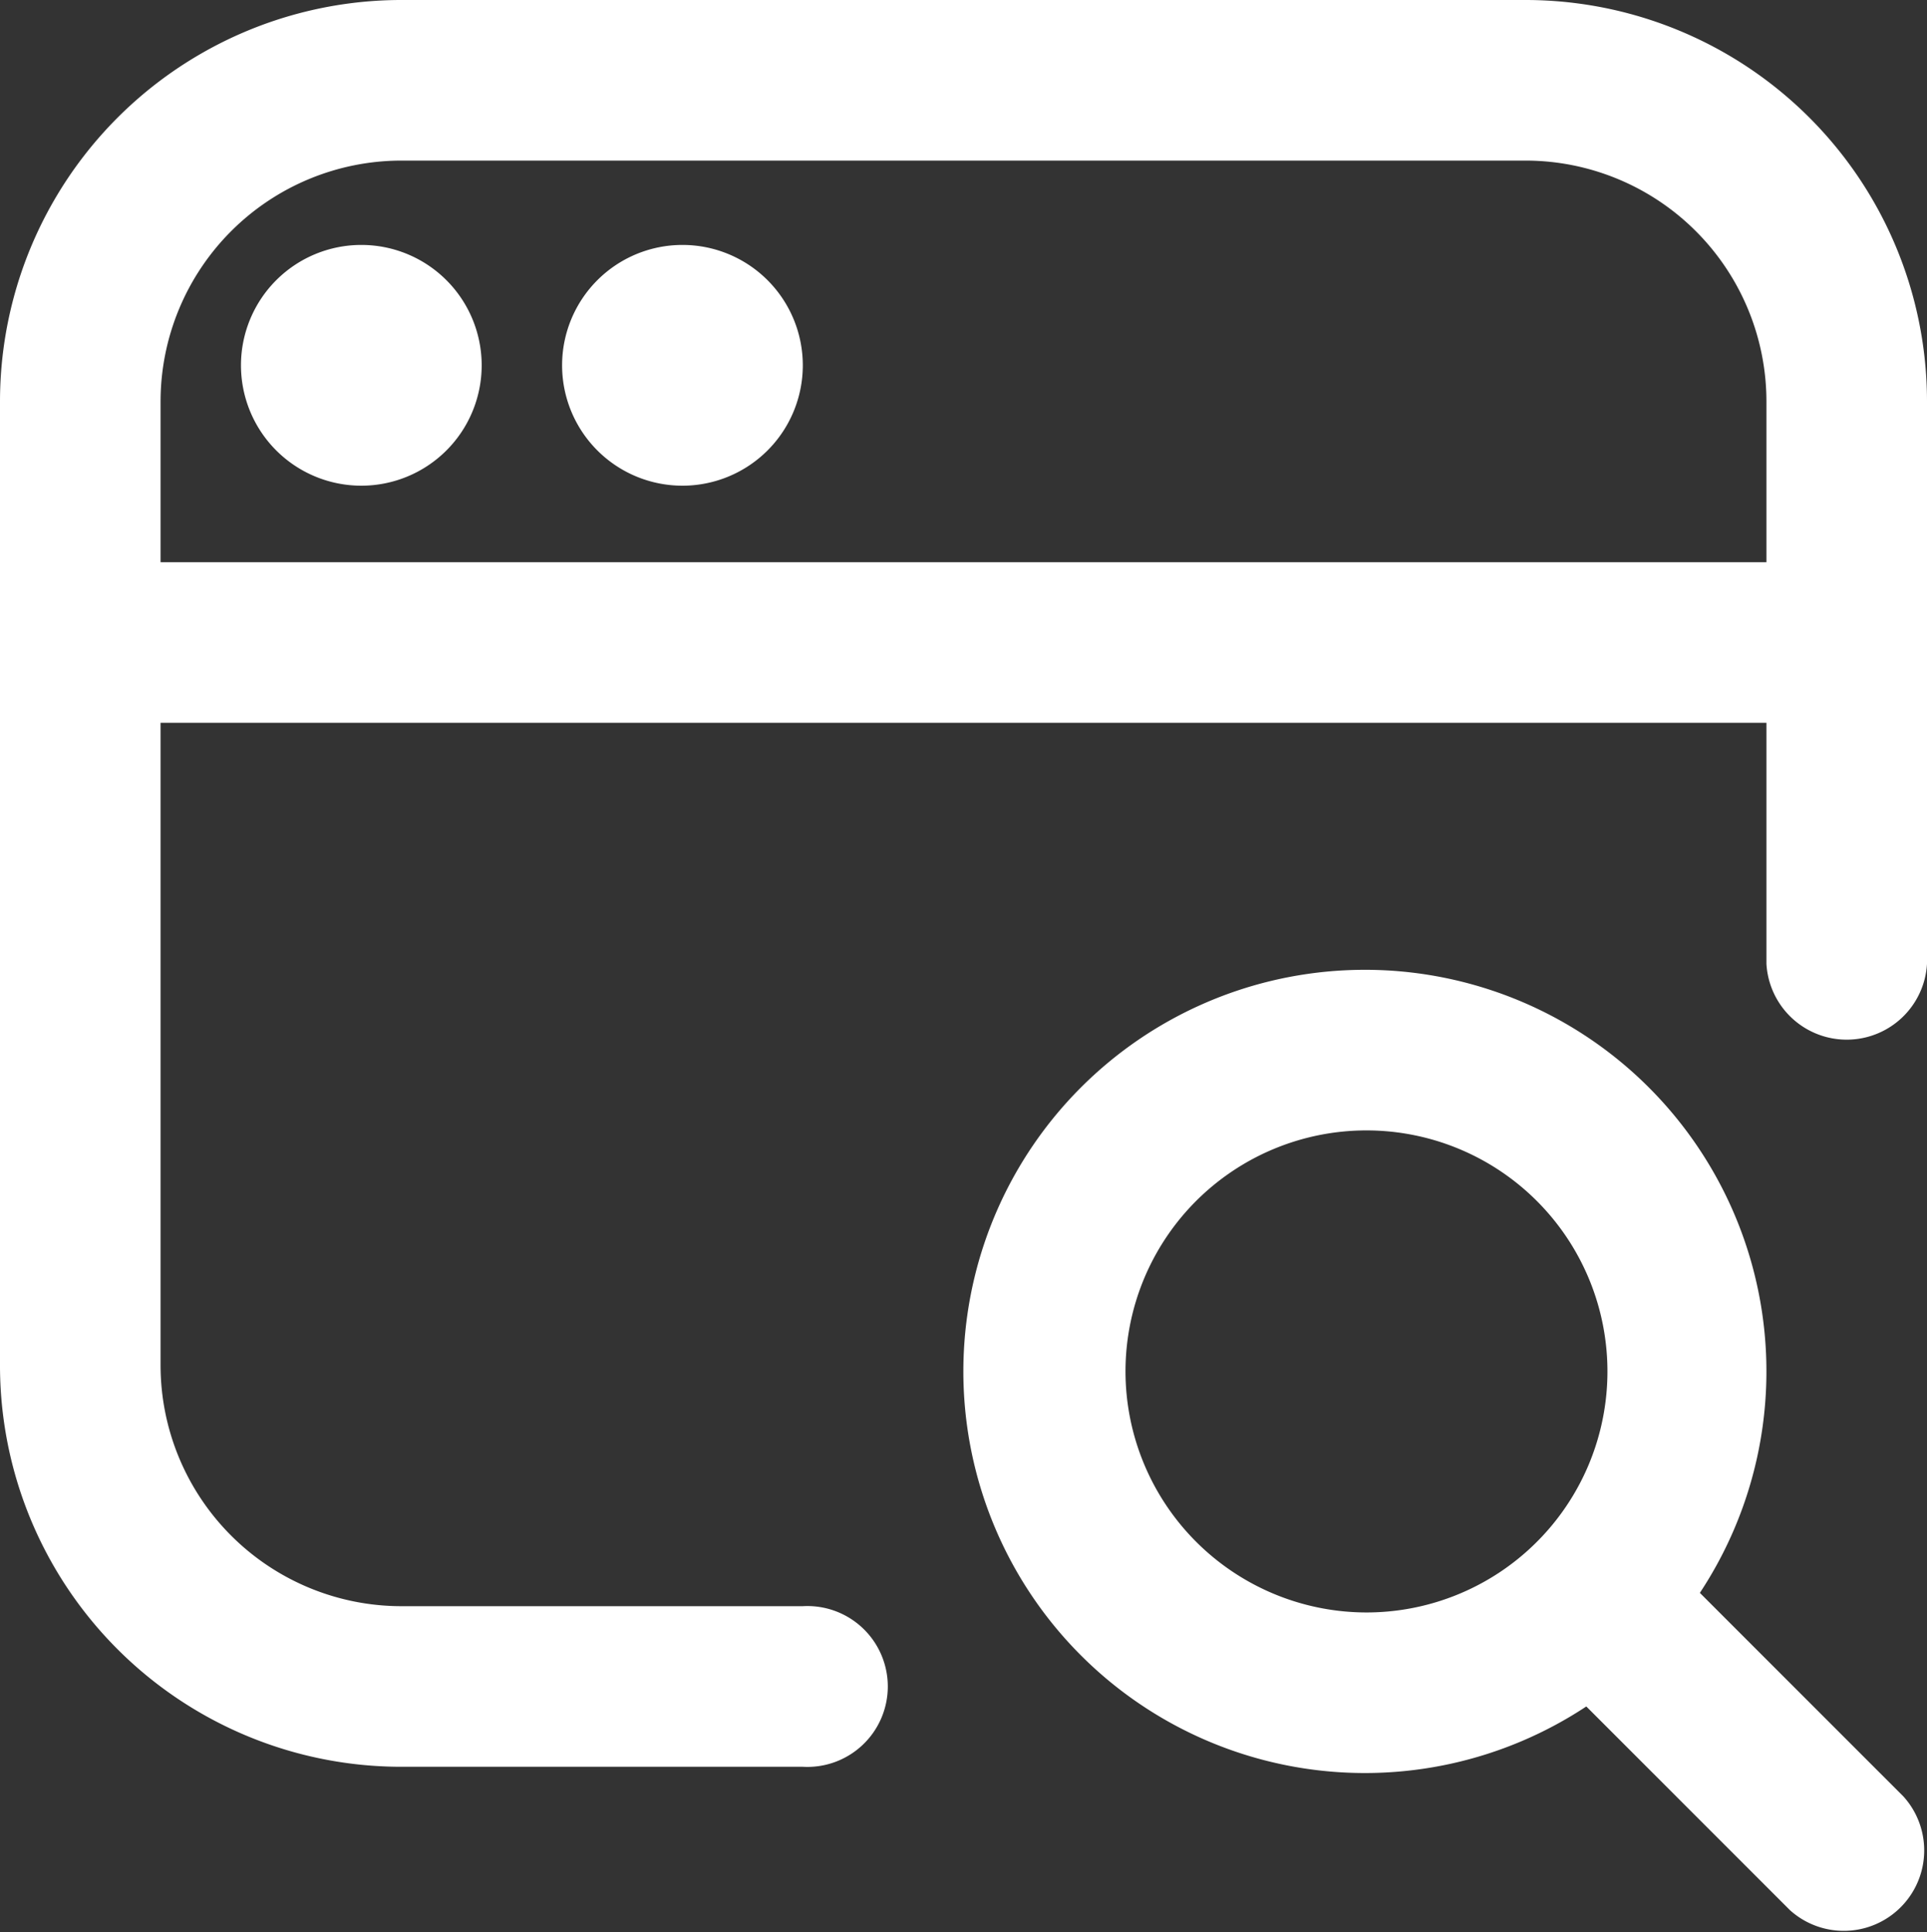 <svg xmlns="http://www.w3.org/2000/svg" viewBox="0 0 73.81 74"><rect x="0" y="0" width="73.81" height="74" fill="#333333" stroke="none"/><defs><style>.cls-1{fill:#fff;}</style></defs><title>decouvrir-icon</title><g id="Calque_2" data-name="Calque 2"><g id="Calque_1-2" data-name="Calque 1"><path class="cls-1" d="M65.11,61a15.38,15.38,0,1,0-4.35,4.35l7.8,7.8a3.08,3.08,0,0,0,4.35-4.35Zm-22-8.48a9.23,9.23,0,1,1,9.22,9.23,9.24,9.24,0,0,1-9.22-9.23M18.45,14a4.61,4.61,0,1,1-4.61-4.62A4.61,4.61,0,0,1,18.45,14m12.3,0a4.61,4.61,0,1,1-4.61-4.62A4.61,4.61,0,0,1,30.75,14M58.43,0h-43A15.38,15.38,0,0,0,0,15.38v36.9A15.37,15.37,0,0,0,15.38,67.66H30.75a3.08,3.08,0,1,0,0-6.15H15.38a9.23,9.23,0,0,1-9.23-9.23V27.68H67.66v9.23a3.08,3.08,0,0,0,6.15,0V15.38A15.38,15.38,0,0,0,58.43,0M6.15,21.53V15.38a9.23,9.23,0,0,1,9.23-9.23H58.43a9.23,9.23,0,0,1,9.23,9.23v6.15Z"/></g></g></svg>